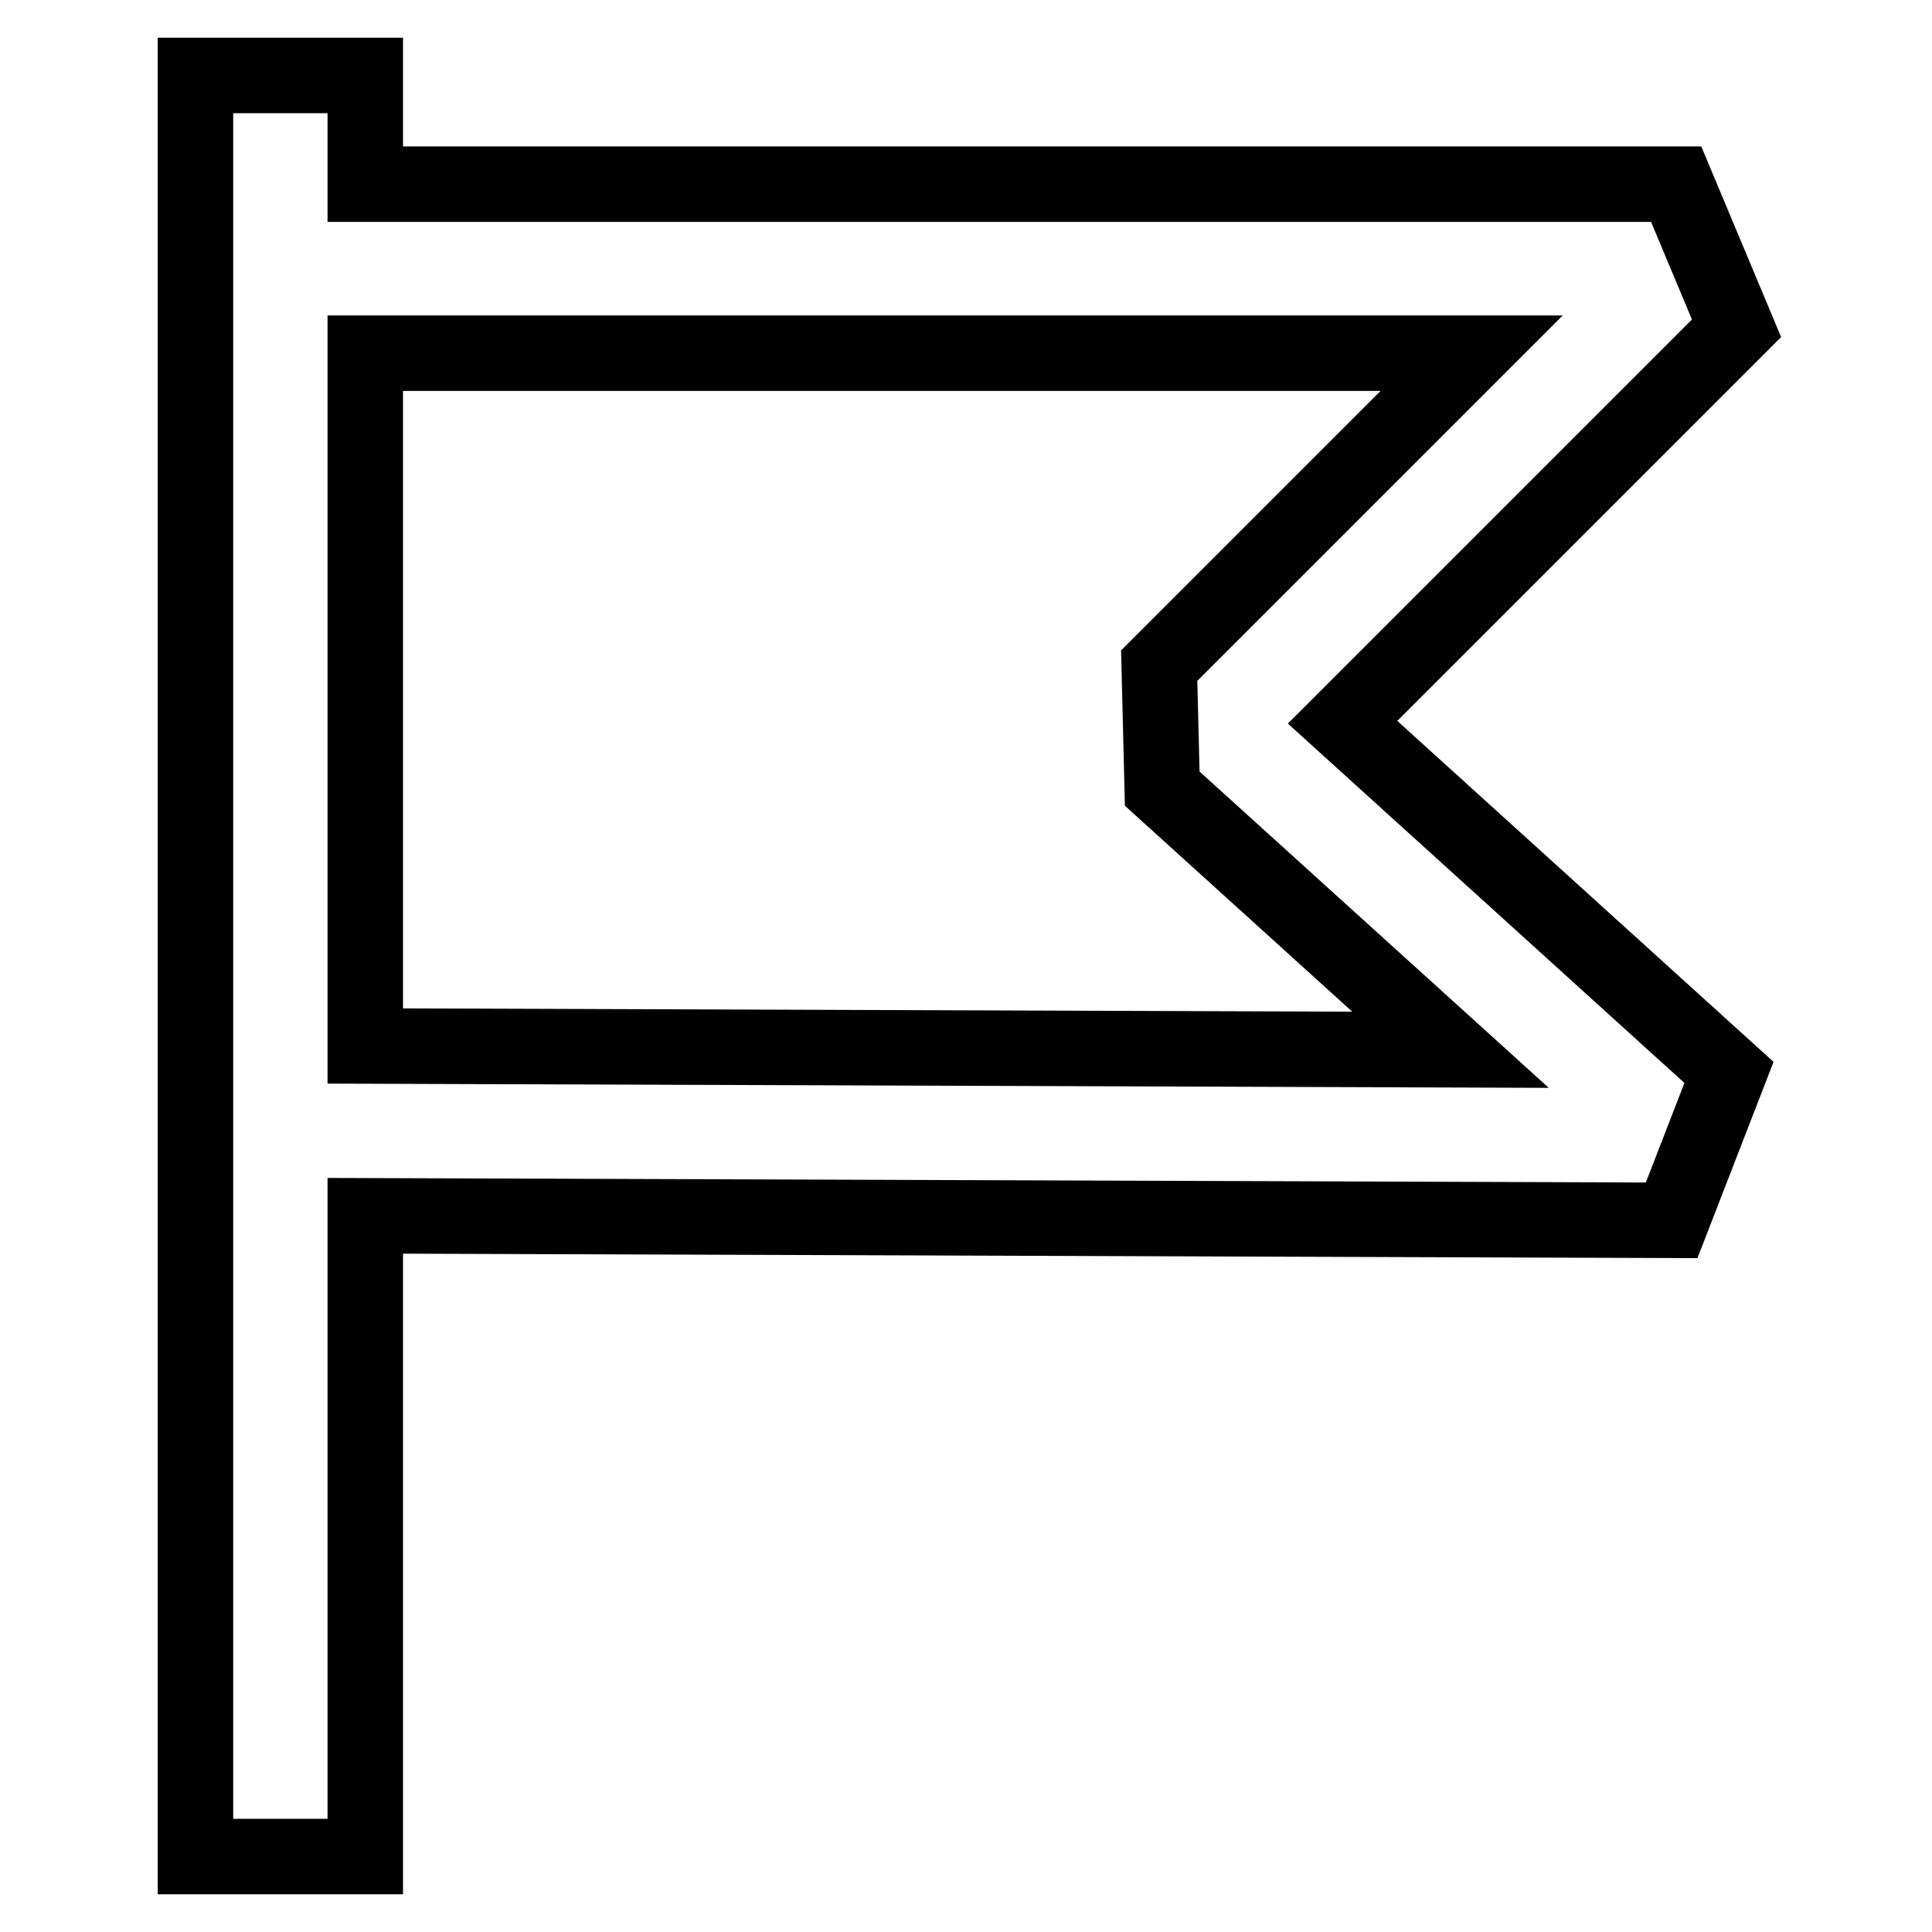 <?xml version="1.0" encoding="utf-8"?>
<!-- Svg Vector Icons : http://www.onlinewebfonts.com/icon -->
<!DOCTYPE svg PUBLIC "-//W3C//DTD SVG 1.1//EN" "http://www.w3.org/Graphics/SVG/1.1/DTD/svg11.dtd">
<svg version="1.1" xmlns="http://www.w3.org/2000/svg" xmlns:xlink="http://www.w3.org/1999/xlink" x="0px" y="0px" viewBox="0 0 256 256" enable-background="new 0 0 256 256" xml:space="preserve">
<g> <path stroke-width="10" fill-opacity="0" stroke="#000000"  d="M230.1,43.5l-52.2,52.2l51.2,46.4l-7.6,19.6l-173.1-0.6V246H25.9V10h22.5v14.4h173.7L230.1,43.5z  M48.4,46.8v91.8l143.8,0.5L154,104.5l-0.4-16.3L195,46.8H48.4z"/></g>
</svg>